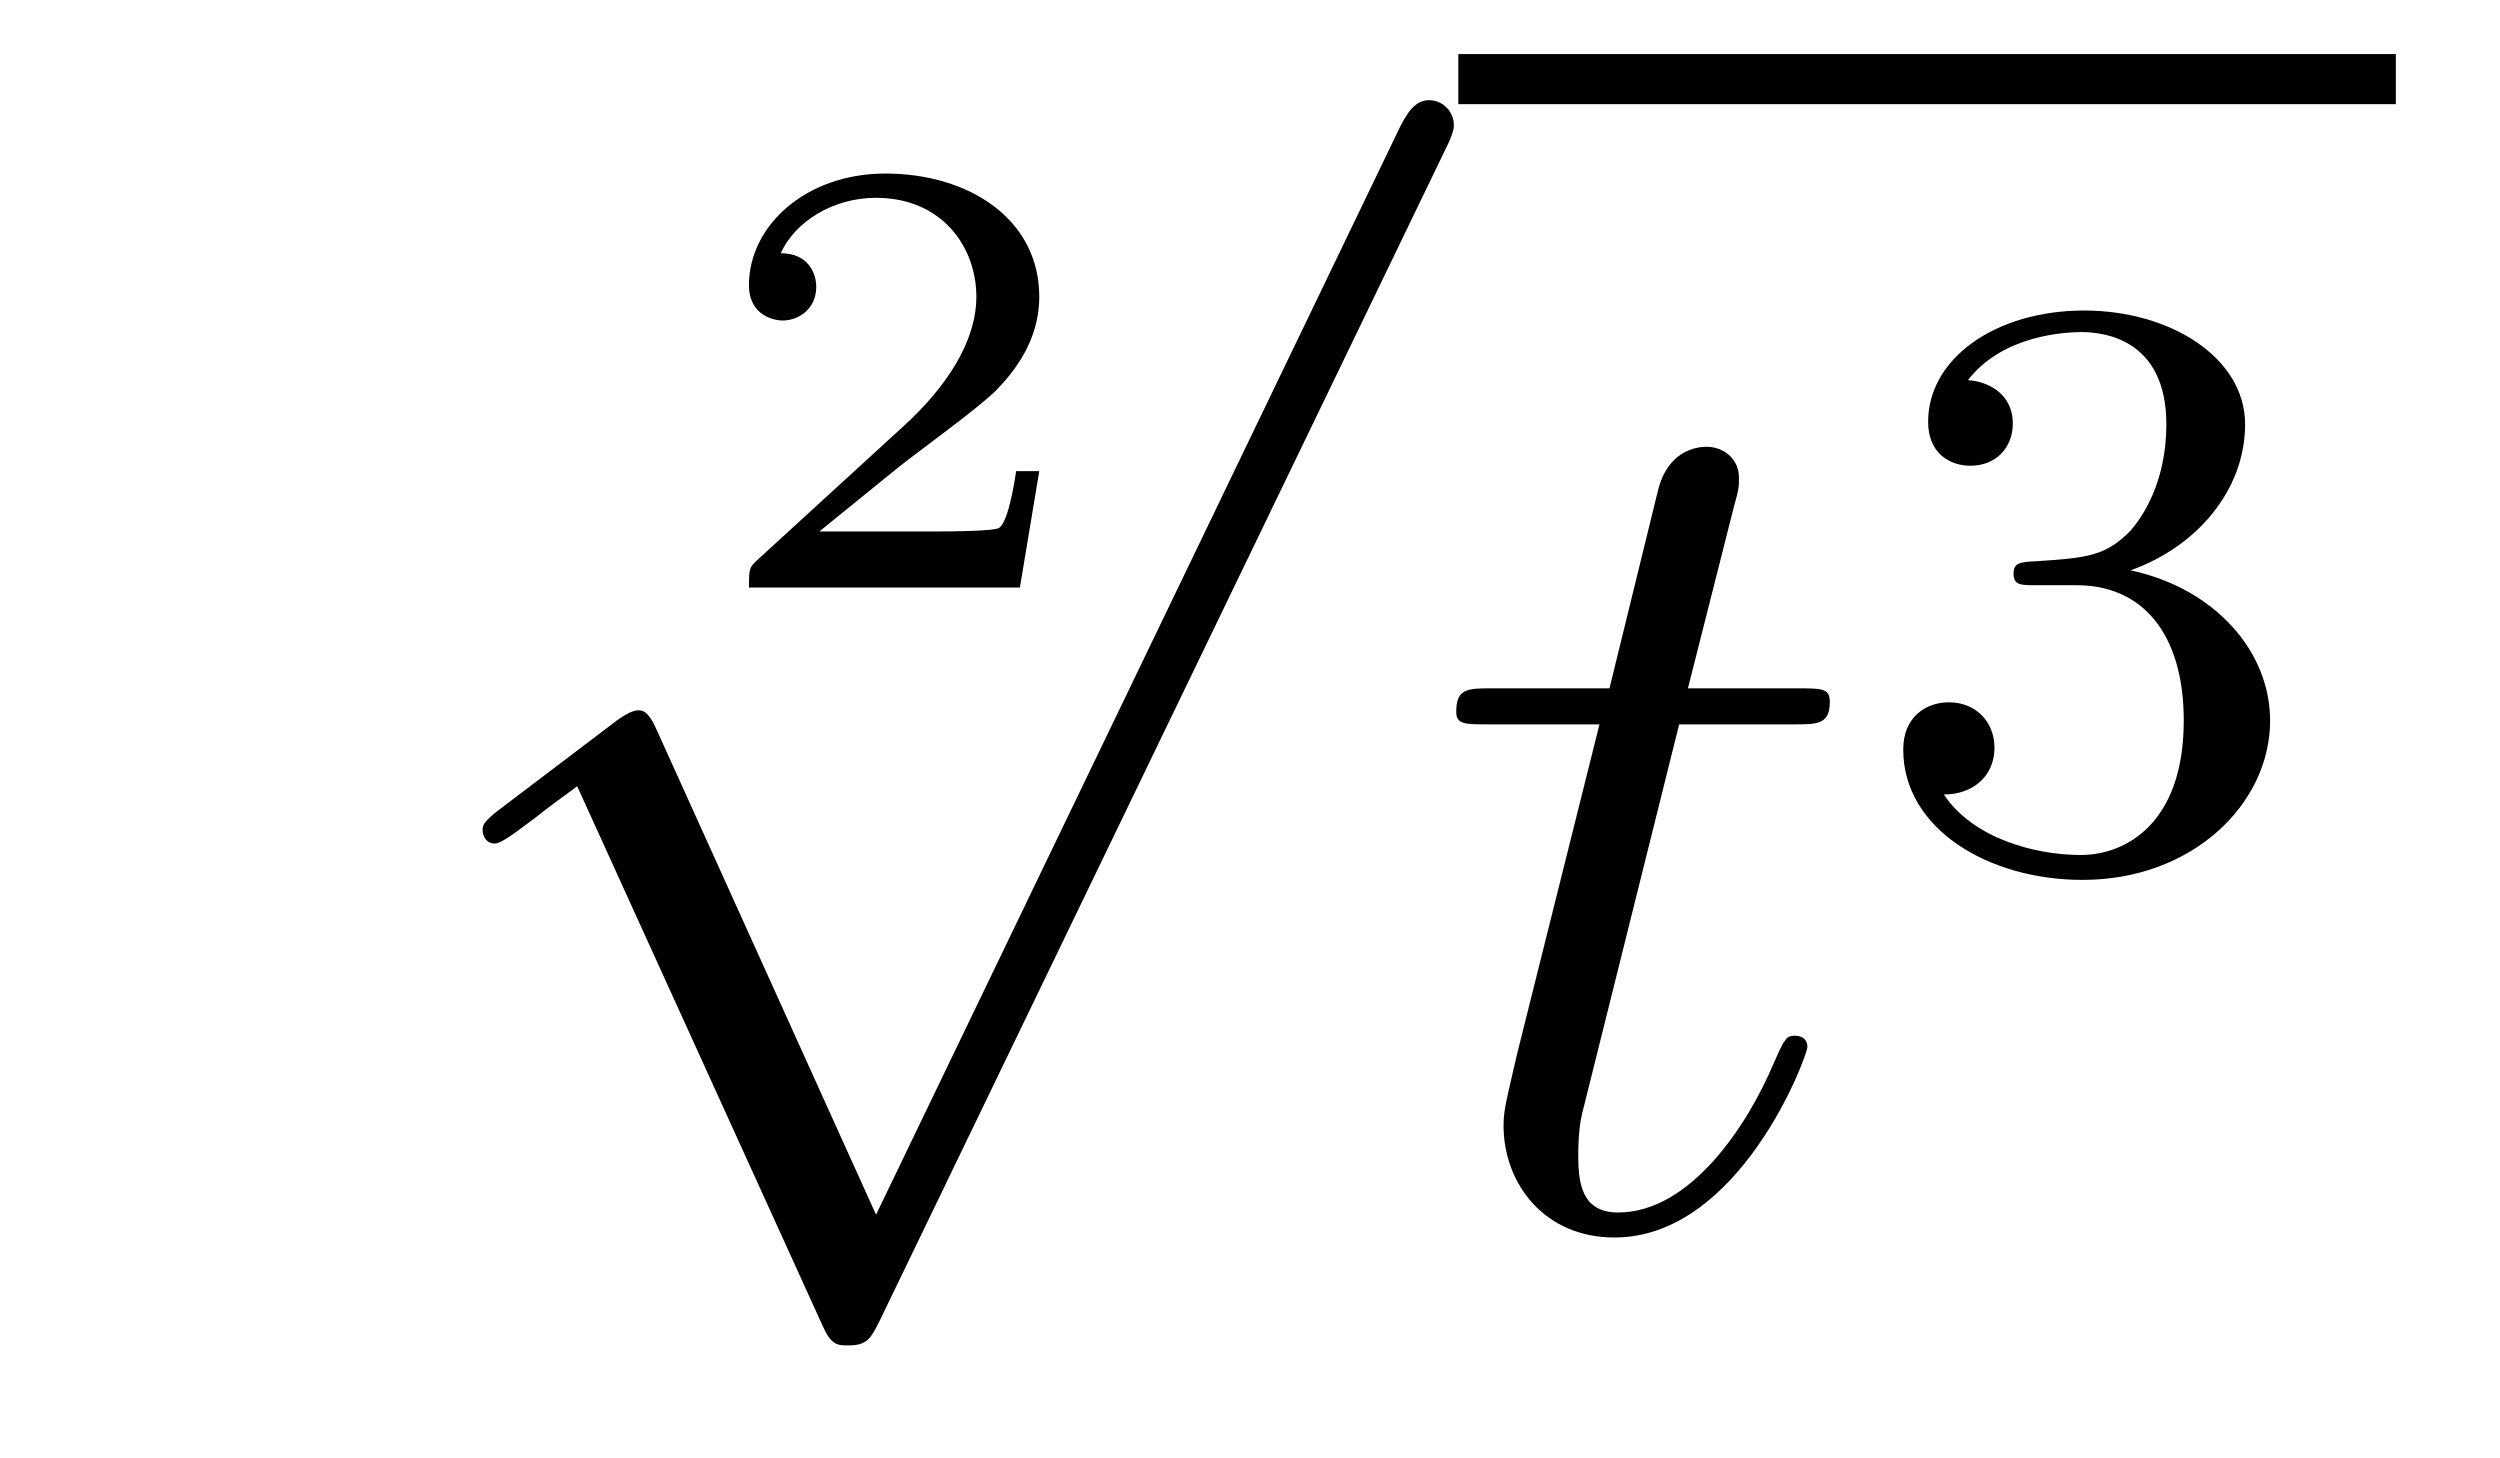 <?xml version='1.0'?>
<!-- This file was generated by dvisvgm 1.14.1 -->
<svg height='14pt' version='1.1' viewBox='0 -14 24 14' width='24pt' xmlns='http://www.w3.org/2000/svg' xmlns:xlink='http://www.w3.org/1999/xlink'>
<g id='page1'>
<g transform='matrix(1 0 0 1 -125 652)'>
<path d='M134.977 -661.477H134.755C134.743 -661.394 134.683 -660.999 134.594 -660.934C134.552 -660.898 134.068 -660.898 133.984 -660.898H132.866L133.631 -661.519C133.835 -661.681 134.367 -662.063 134.552 -662.242C134.731 -662.422 134.977 -662.726 134.977 -663.151C134.977 -663.897 134.301 -664.334 133.5 -664.334C132.728 -664.334 132.19 -663.826 132.19 -663.264C132.19 -662.959 132.447 -662.923 132.513 -662.923C132.663 -662.923 132.836 -663.031 132.836 -663.246C132.836 -663.378 132.758 -663.569 132.495 -663.569C132.633 -663.874 132.998 -664.101 133.41 -664.101C134.038 -664.101 134.373 -663.635 134.373 -663.151C134.373 -662.726 134.092 -662.29 133.673 -661.908L132.256 -660.611C132.197 -660.551 132.19 -660.545 132.19 -660.36H134.791L134.977 -661.477Z' fill-rule='evenodd'/>
<path d='M133.41 -654.339L131.306 -658.989C131.223 -659.181 131.163 -659.181 131.127 -659.181C131.115 -659.181 131.055 -659.181 130.924 -659.085L129.788 -658.224C129.633 -658.105 129.633 -658.069 129.633 -658.033C129.633 -657.973 129.668 -657.902 129.752 -657.902C129.824 -657.902 130.027 -658.069 130.159 -658.165C130.23 -658.224 130.41 -658.356 130.541 -658.452L132.896 -653.275C132.98 -653.084 133.04 -653.084 133.147 -653.084C133.327 -653.084 133.362 -653.156 133.446 -653.323L138.873 -664.56C138.957 -664.728 138.957 -664.775 138.957 -664.799C138.957 -664.919 138.861 -665.038 138.718 -665.038C138.622 -665.038 138.538 -664.978 138.443 -664.787L133.41 -654.339Z' fill-rule='evenodd'/>
<path d='M139 -665H148V-665.481H139'/>
<path d='M141.12 -659.046H142.22C142.447 -659.046 142.566 -659.046 142.566 -659.261C142.566 -659.392 142.494 -659.392 142.255 -659.392H141.204L141.646 -661.137C141.694 -661.305 141.694 -661.329 141.694 -661.413C141.694 -661.604 141.538 -661.711 141.383 -661.711C141.287 -661.711 141.012 -661.675 140.917 -661.293L140.451 -659.392H139.327C139.088 -659.392 138.98 -659.392 138.98 -659.165C138.98 -659.046 139.064 -659.046 139.291 -659.046H140.355L139.566 -655.89C139.47 -655.471 139.434 -655.352 139.434 -655.196C139.434 -654.634 139.829 -654.12 140.498 -654.12C141.705 -654.12 142.351 -655.866 142.351 -655.949C142.351 -656.021 142.303 -656.057 142.231 -656.057C142.208 -656.057 142.16 -656.057 142.136 -656.009C142.124 -655.997 142.112 -655.985 142.028 -655.794C141.777 -655.196 141.227 -654.36 140.534 -654.36C140.175 -654.36 140.151 -654.658 140.151 -654.921C140.151 -654.933 140.151 -655.16 140.187 -655.304L141.12 -659.046Z' fill-rule='evenodd'/>
<path d='M144.936 -660.382C145.566 -660.382 145.964 -659.919 145.964 -659.082C145.964 -658.087 145.398 -657.792 144.976 -657.792C144.537 -657.792 143.94 -657.951 143.661 -658.373C143.948 -658.373 144.147 -658.557 144.147 -658.82C144.147 -659.075 143.964 -659.258 143.709 -659.258C143.494 -659.258 143.271 -659.122 143.271 -658.804C143.271 -658.047 144.083 -657.553 144.992 -657.553C146.052 -657.553 146.793 -658.286 146.793 -659.082C146.793 -659.744 146.267 -660.35 145.454 -660.525C146.083 -660.748 146.553 -661.29 146.553 -661.927C146.553 -662.565 145.837 -663.019 145.008 -663.019C144.155 -663.019 143.51 -662.557 143.51 -661.951C143.51 -661.656 143.709 -661.529 143.916 -661.529C144.163 -661.529 144.323 -661.704 144.323 -661.935C144.323 -662.23 144.068 -662.342 143.892 -662.35C144.227 -662.788 144.84 -662.812 144.984 -662.812C145.191 -662.812 145.797 -662.748 145.797 -661.927C145.797 -661.369 145.566 -661.035 145.454 -660.907C145.215 -660.66 145.032 -660.644 144.546 -660.612C144.394 -660.605 144.33 -660.597 144.33 -660.493C144.33 -660.382 144.402 -660.382 144.537 -660.382H144.936Z' fill-rule='evenodd'/>
</g>
</g>
</svg>
